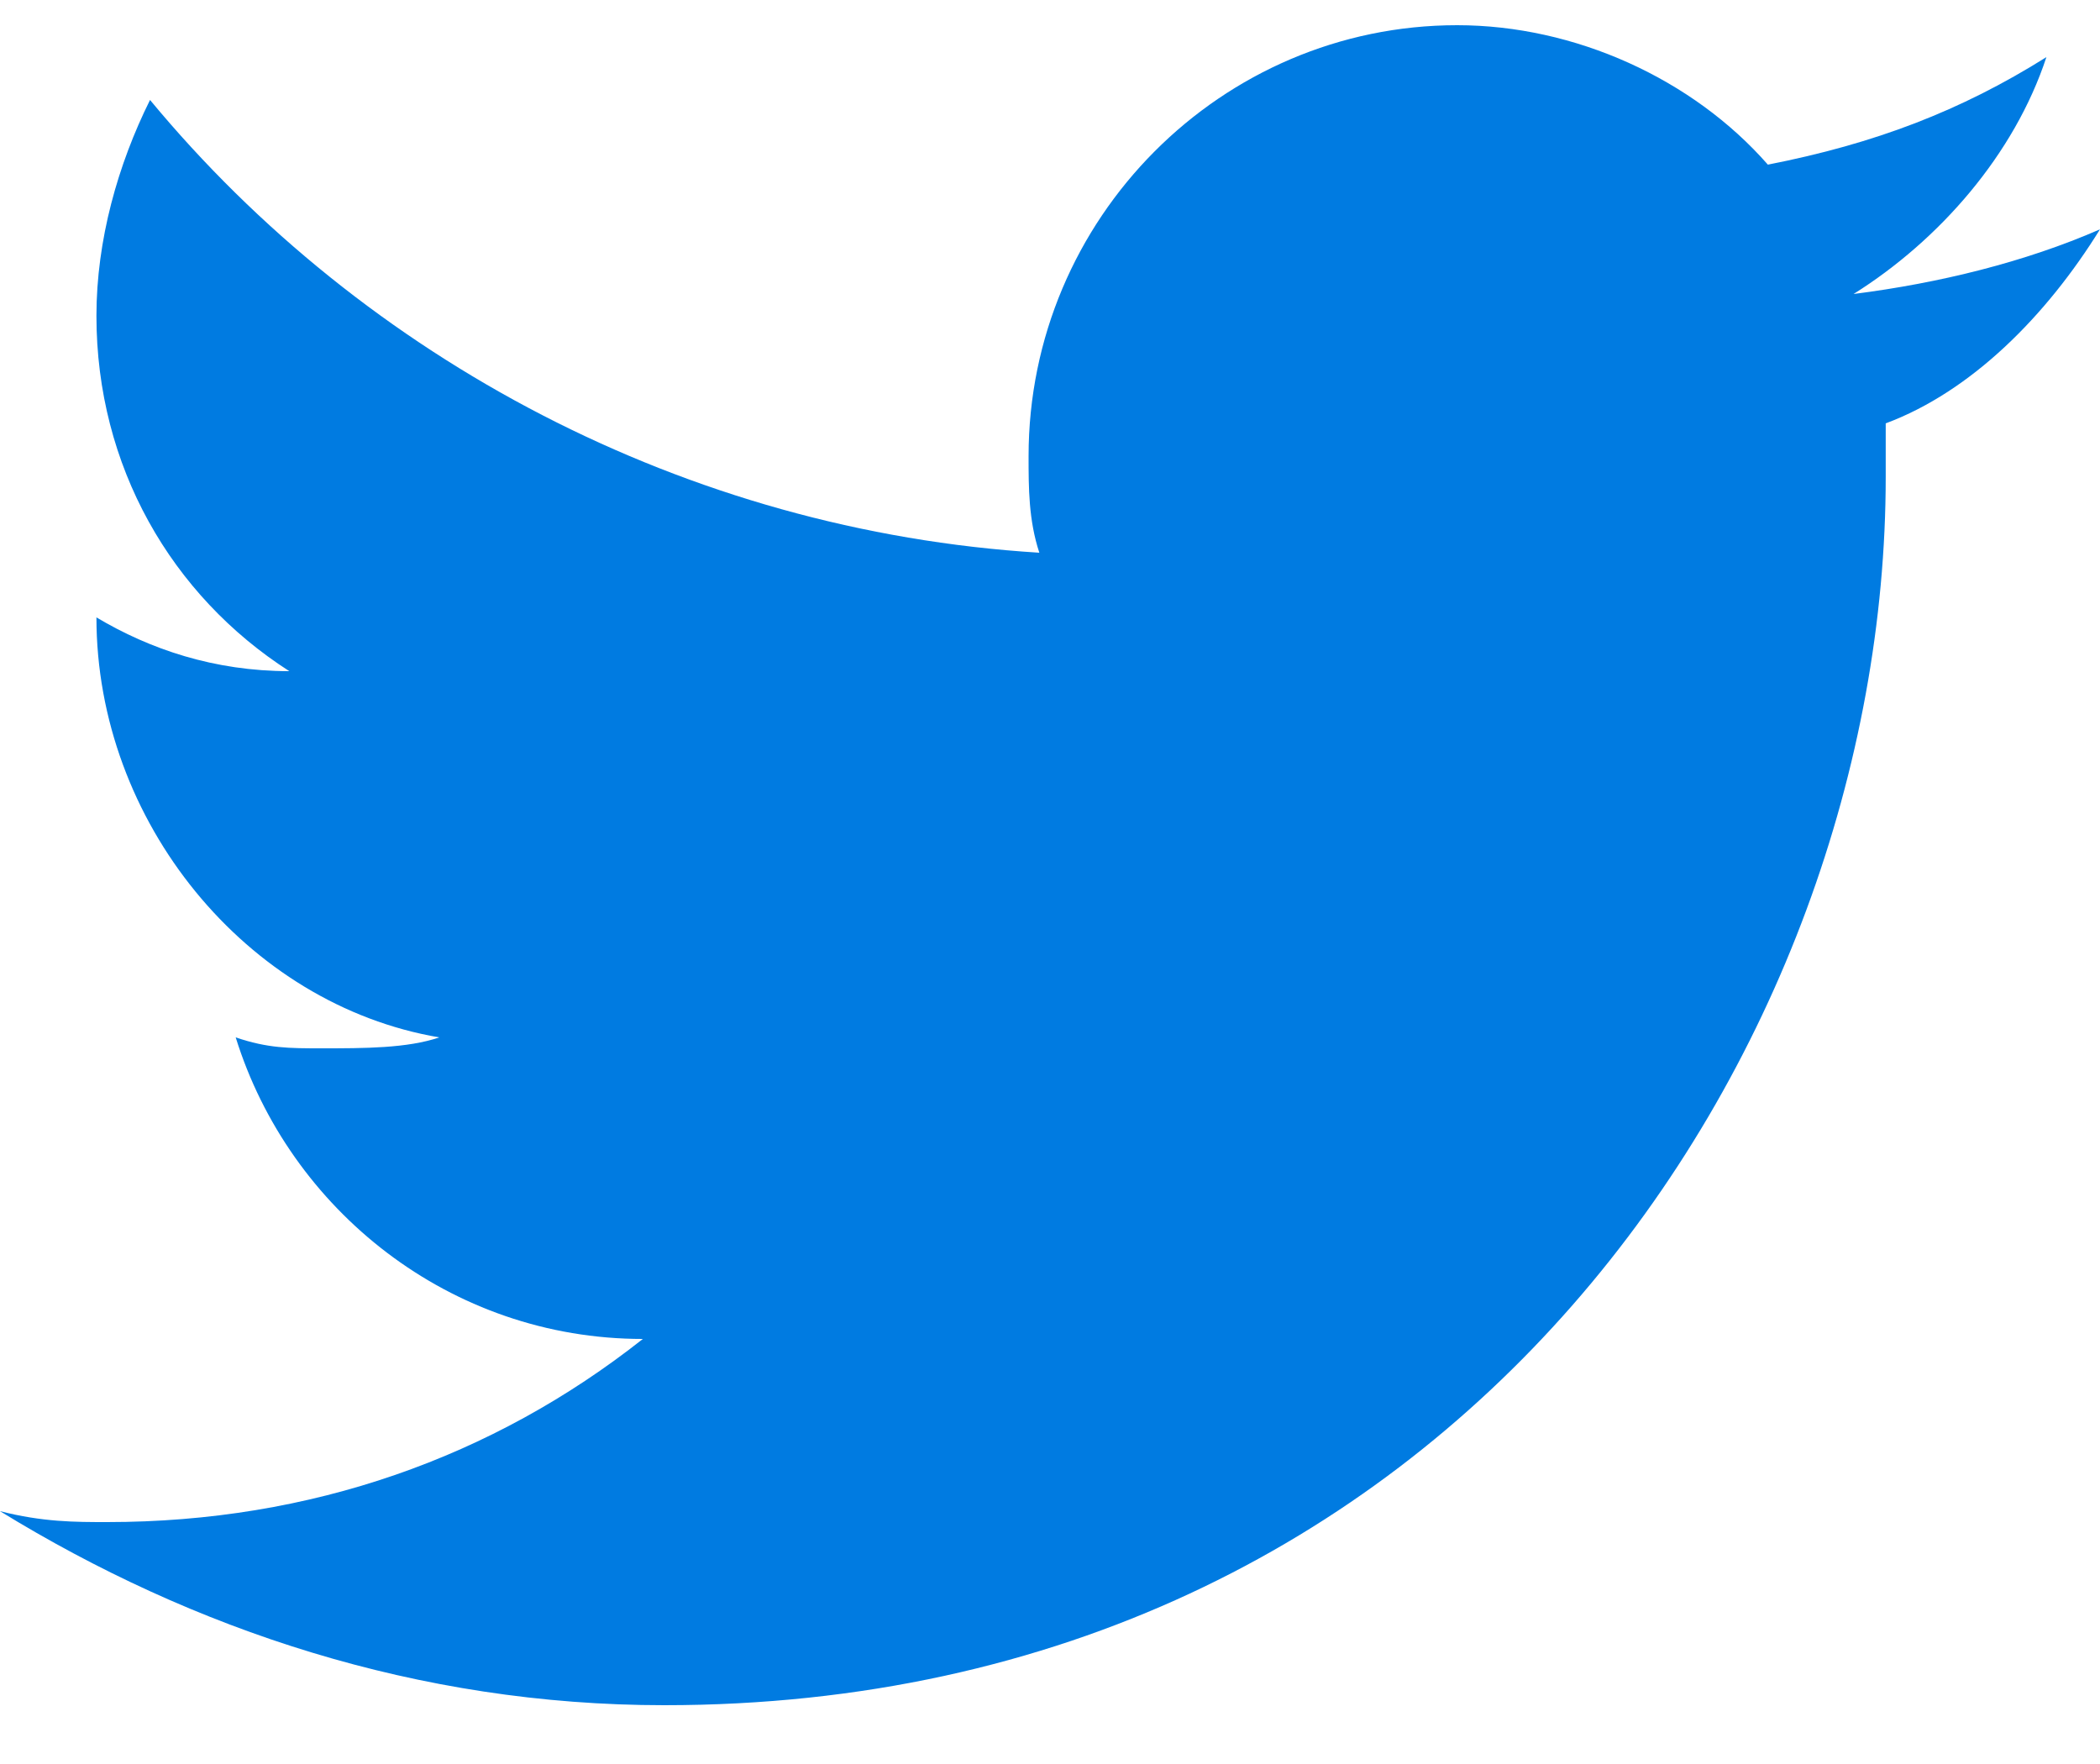 <?xml version="1.0" encoding="UTF-8"?> <svg xmlns="http://www.w3.org/2000/svg" width="25" height="21" viewBox="0 0 25 21" fill="none"> <path d="M25 2.73C24.107 3.12 23.087 3.37 22.066 3.5C23.087 2.86 23.98 1.84 24.362 0.68C23.342 1.32 22.321 1.71 21.046 1.96C20.153 0.94 18.75 0.3 17.347 0.3C14.541 0.3 12.245 2.6 12.245 5.43C12.245 5.81 12.245 6.19 12.373 6.58C8.163 6.32 4.337 4.27 1.786 1.19C1.403 1.96 1.148 2.86 1.148 3.76C1.148 5.55 2.041 7.09 3.444 7.99C2.551 7.99 1.786 7.73 1.148 7.35C1.148 9.78 2.934 11.96 5.23 12.35C4.847 12.48 4.337 12.48 3.826 12.48C3.444 12.48 3.189 12.48 2.806 12.35C3.444 14.4 5.357 15.94 7.653 15.94C5.867 17.35 3.699 18.12 1.276 18.12C0.893 18.12 0.51 18.12 0 17.99C2.296 19.4 4.974 20.3 7.908 20.3C17.347 20.3 22.449 12.48 22.449 5.68V5.04C23.469 4.66 24.362 3.76 25 2.73Z" fill="#007BE1"></path> </svg> 
